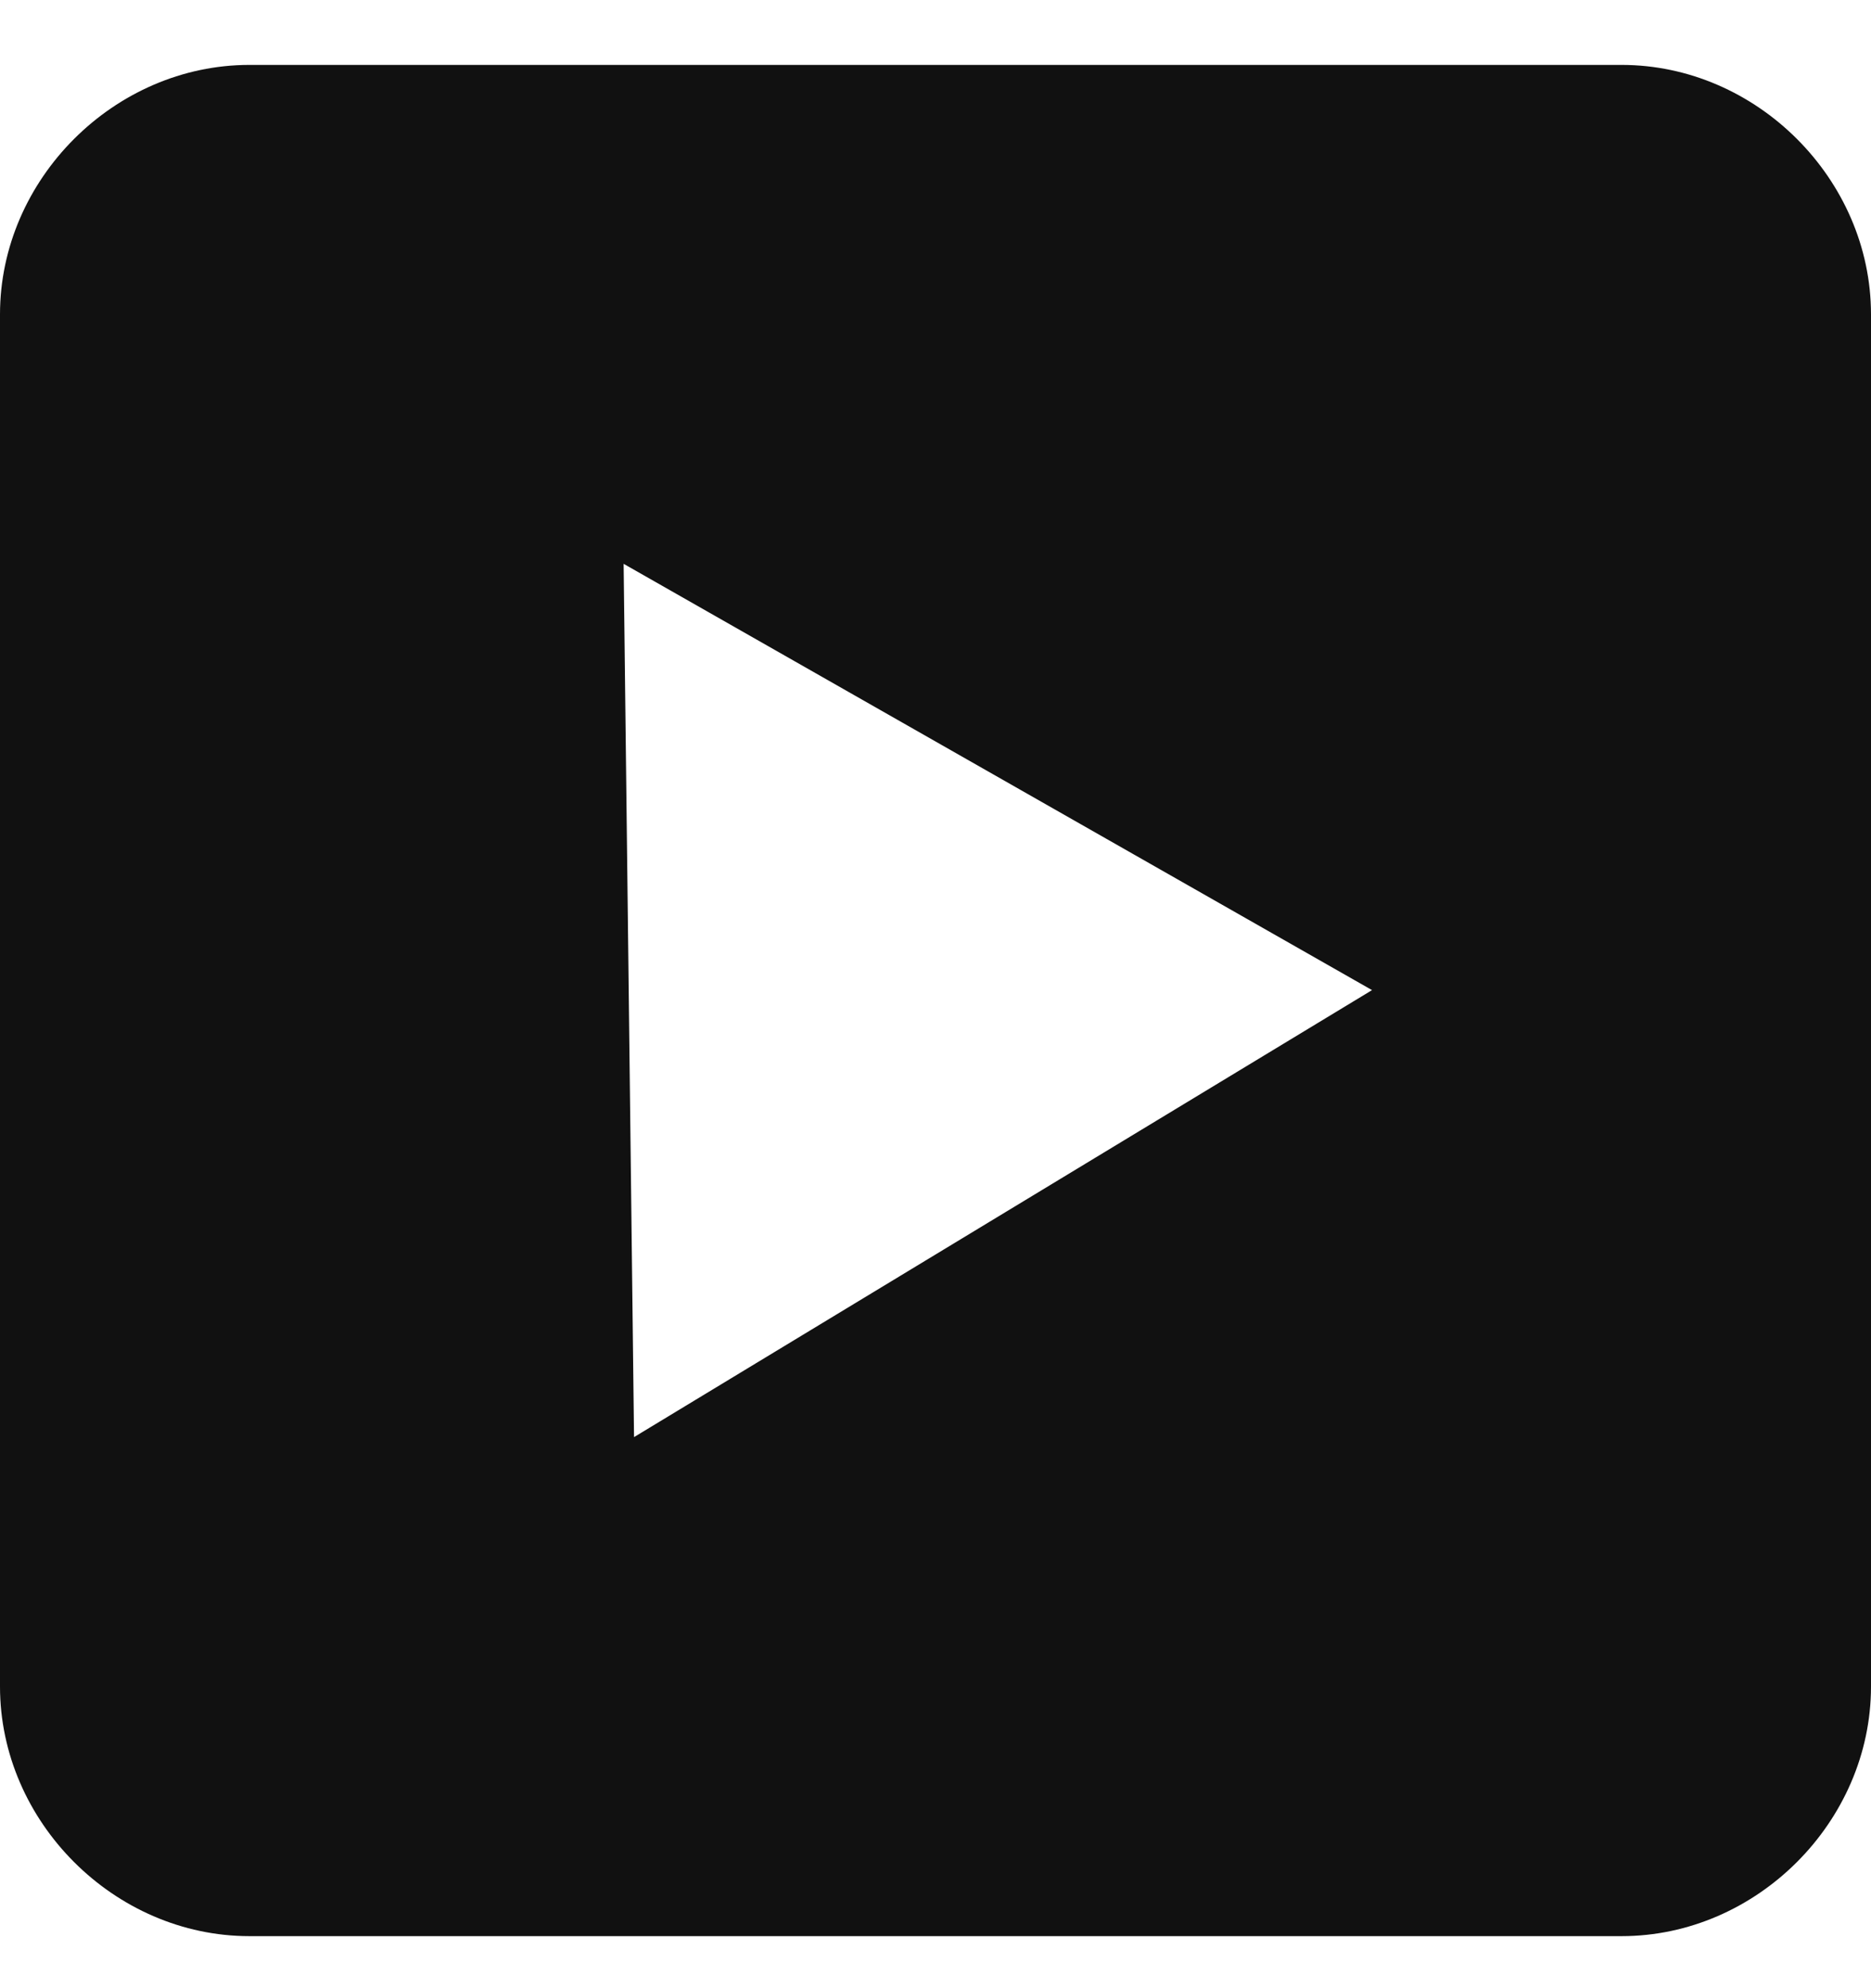 <svg width="16" height="17" viewBox="0 0 16 17" fill="none" xmlns="http://www.w3.org/2000/svg">
<path d="M13.867 0.555H2.133C0.978 0.555 0 1.532 0 2.688V14.421C0 15.577 0.978 16.555 2.133 16.555H13.867C15.022 16.555 16 15.577 16 14.421V2.688C16 1.532 15.022 0.555 13.867 0.555ZM5.422 12.288L5.333 4.821L11.733 8.466L5.422 12.288Z" fill="#111111"/>
</svg>
